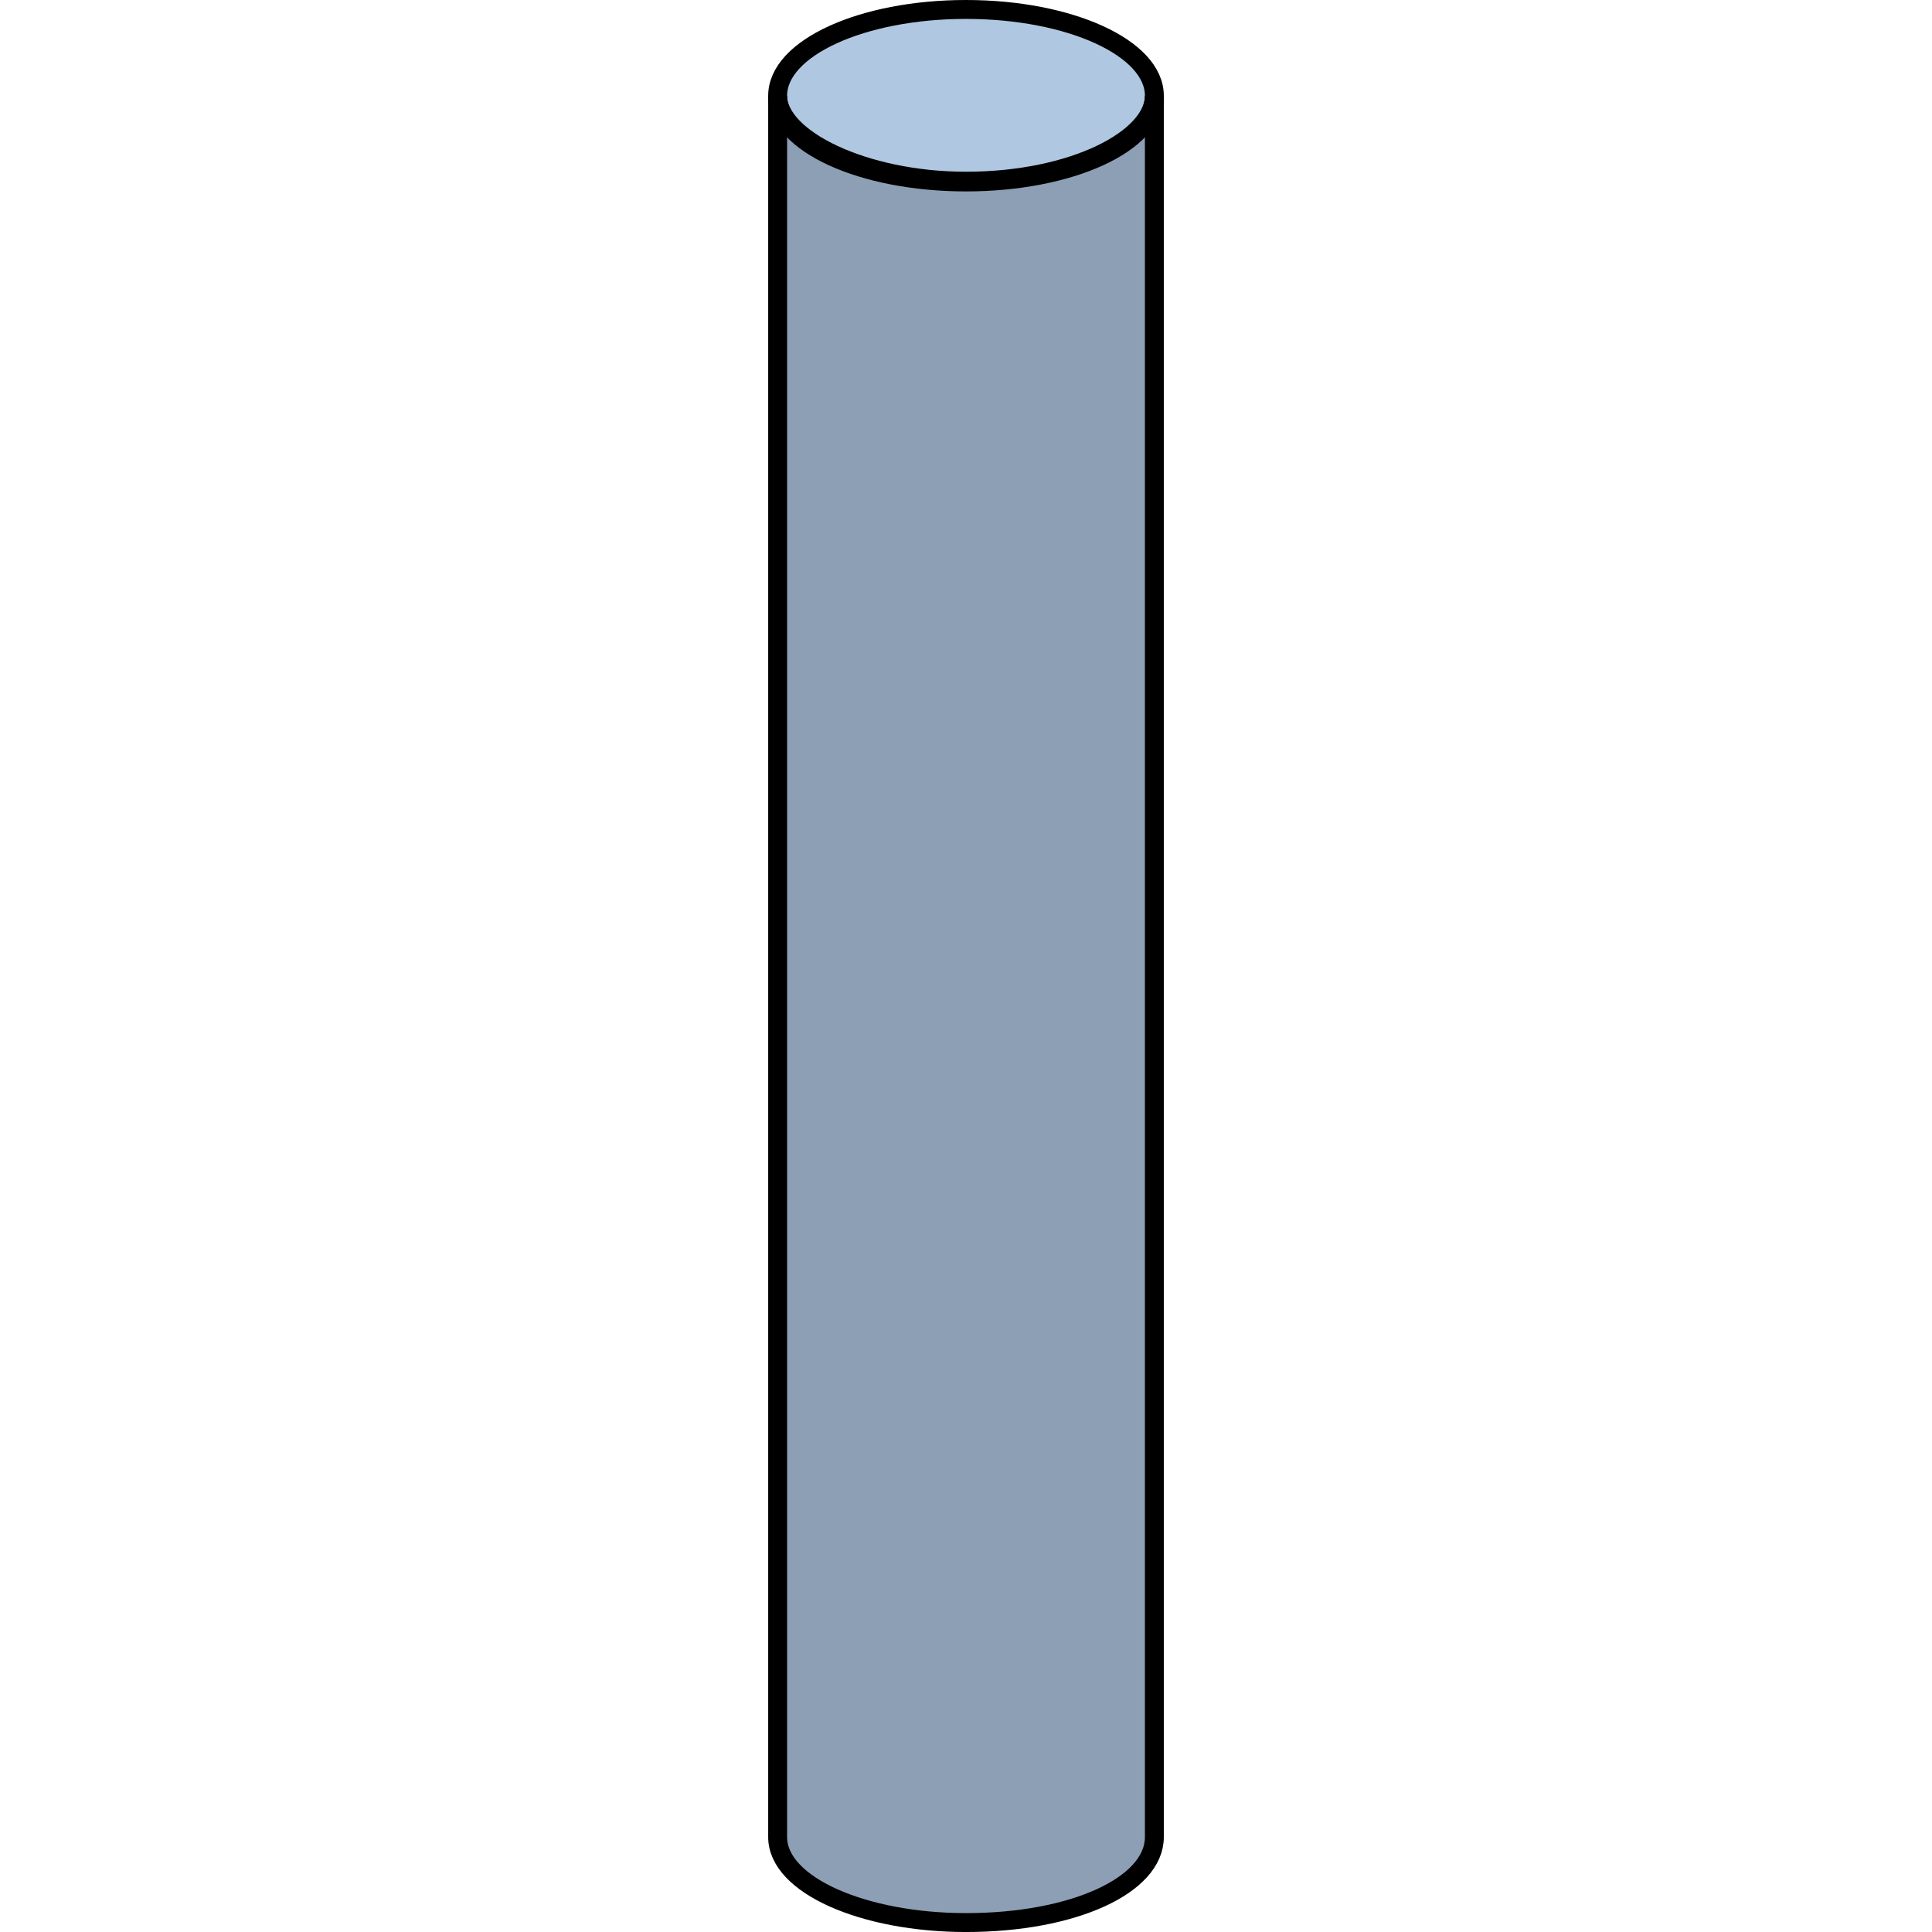 <?xml version="1.0" encoding="utf-8"?>
<!-- Created by: Science Figures, www.sciencefigures.org, Generator: Science Figures Editor -->
<!DOCTYPE svg PUBLIC "-//W3C//DTD SVG 1.1//EN" "http://www.w3.org/Graphics/SVG/1.1/DTD/svg11.dtd">
<svg version="1.1" id="Layer_1" xmlns="http://www.w3.org/2000/svg" xmlns:xlink="http://www.w3.org/1999/xlink" 
	 width="800px" height="800px" viewBox="0 0 20.92 102.16" enable-background="new 0 0 20.92 102.16" xml:space="preserve">
<g>
	<g id="changecolor_18_">
		<path fill-rule="evenodd" clip-rule="evenodd" fill="#B0C7E1" d="M0.5,5.061C0.5,2.543,4.959,0.5,10.459,0.5
			c5.502,0,9.961,2.043,9.961,4.561c0,2.52-4.459,4.561-9.961,4.561C4.959,9.621,0.5,7.58,0.5,5.061L0.5,5.061z"/>
		<path fill-rule="evenodd" clip-rule="evenodd" fill="#B0C7E1" d="M0.5,97.143c0,2.541,4.553,4.518,9.959,4.518
			c5.691,0,9.961-1.977,9.961-4.518c0-92.082,0-92.082,0-92.082c0,2.26-4.27,4.52-9.961,4.52C5.053,9.58,0.5,7.32,0.5,5.061V97.143
			L0.5,97.143L0.5,97.143z"/>
	</g>
	<path opacity="0.2" fill-rule="evenodd" clip-rule="evenodd" fill="#010101" d="M0.5,97.143c0,2.541,4.553,4.518,9.959,4.518
		c5.691,0,9.961-1.977,9.961-4.518c0-92.082,0-92.082,0-92.082c0,2.26-4.27,4.52-9.961,4.52C5.053,9.58,0.5,7.32,0.5,5.061V97.143
		L0.5,97.143L0.5,97.143z"/>
	<path fill-rule="evenodd" clip-rule="evenodd" fill="none" stroke="#000000" stroke-miterlimit="10" d="M0.5,5.061
		C0.5,2.543,4.959,0.5,10.459,0.5c5.502,0,9.961,2.043,9.961,4.561c0,2.52-4.459,4.561-9.961,4.561C4.959,9.621,0.5,7.58,0.5,5.061
		L0.5,5.061z"/>
	<path fill-rule="evenodd" clip-rule="evenodd" fill="none" stroke="#000000" stroke-miterlimit="10" d="M0.5,97.143
		c0,2.541,4.553,4.518,9.959,4.518c5.691,0,9.961-1.977,9.961-4.518c0-92.082,0-92.082,0-92.082c0,2.26-4.27,4.52-9.961,4.52
		C5.053,9.58,0.5,7.32,0.5,5.061V97.143L0.5,97.143L0.5,97.143z"/>
</g>
</svg>